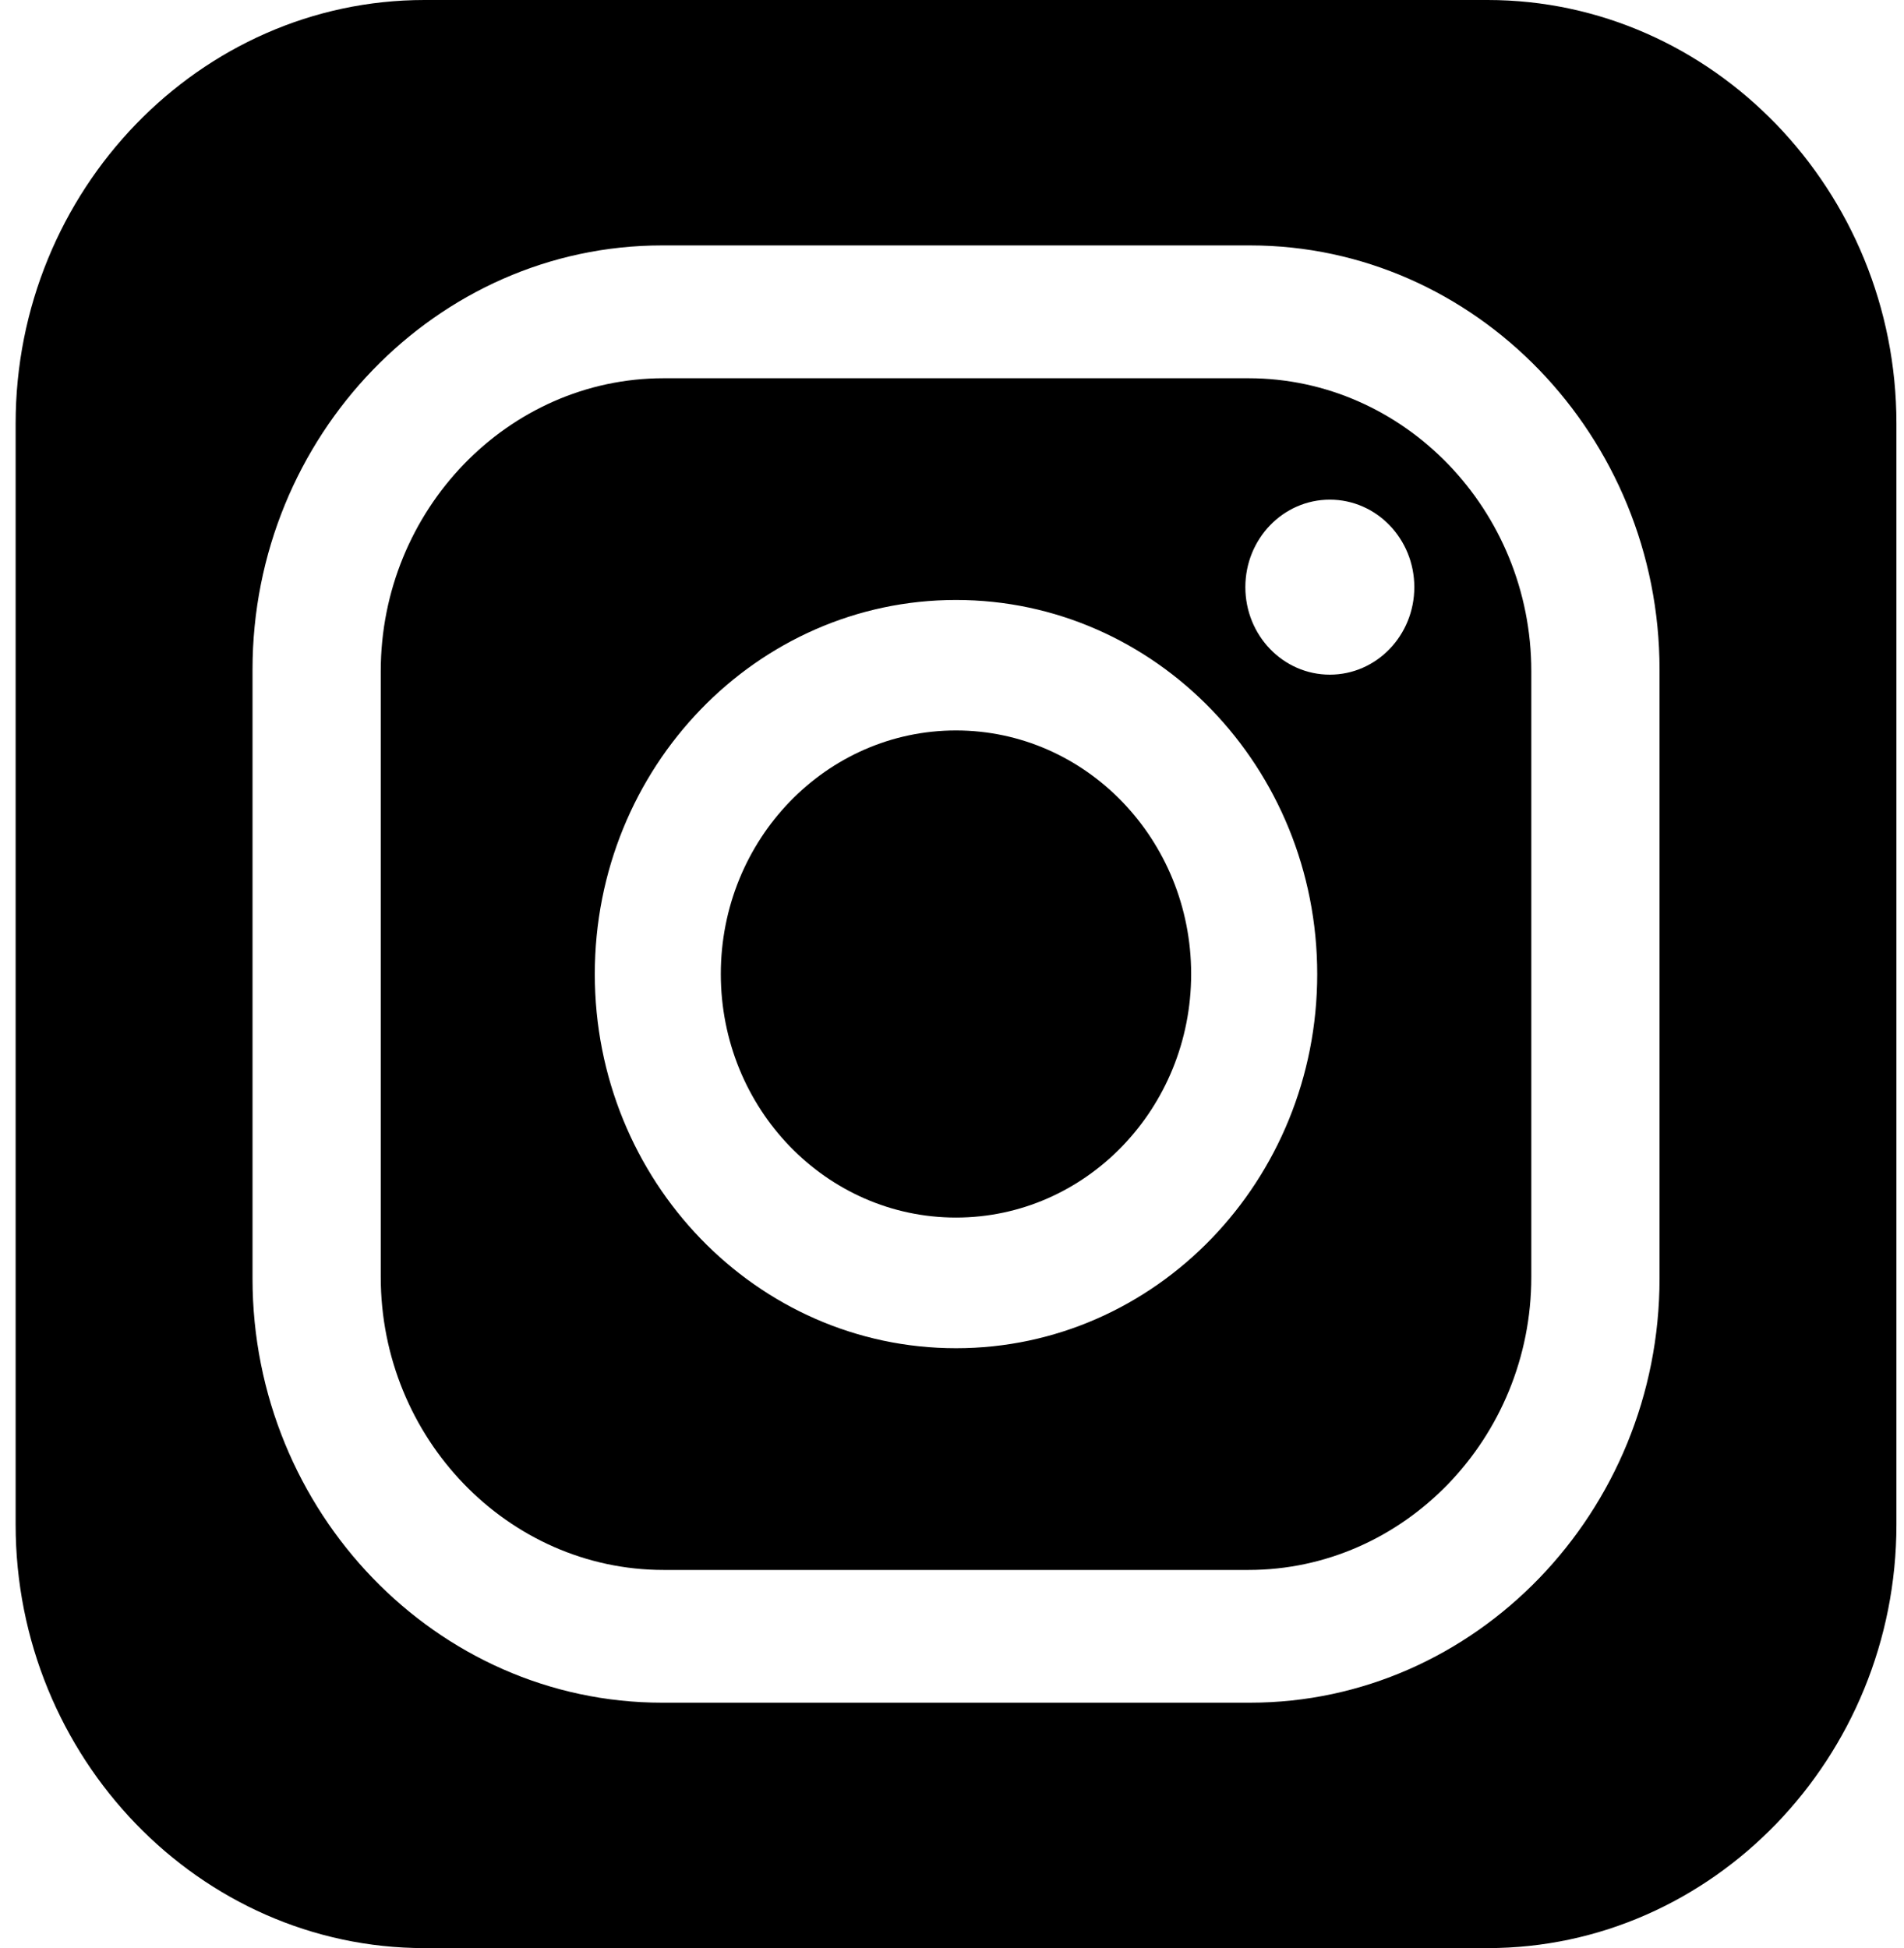 <?xml version="1.0" encoding="UTF-8"?> <svg xmlns="http://www.w3.org/2000/svg" width="43" height="44" viewBox="0 0 43 44" fill="none"><path d="M37.479 28.879C37.479 34.148 33.318 38.457 28.232 38.457H14.95C9.864 38.457 5.703 34.148 5.703 28.879V15.121C5.703 9.852 9.864 5.543 14.95 5.543H28.232C33.318 5.543 37.479 9.852 37.479 15.121V28.879ZM33.596 0H9.586C4.508 0 0.353 4.304 0.353 9.565V34.435C0.353 39.696 4.508 44 9.586 44H33.596C38.674 44 42.829 39.696 42.829 34.435V9.565C42.829 4.304 38.674 0 33.596 0Z" fill="black"></path><path d="M30.033 15.238C28.979 15.238 28.125 14.353 28.125 13.261C28.125 12.17 28.979 11.285 30.033 11.285C31.087 11.285 31.941 12.17 31.941 13.261C31.941 14.353 31.087 15.238 30.033 15.238ZM21.591 30.451C17.086 30.451 13.433 26.668 13.433 22.002C13.433 17.334 17.086 13.551 21.591 13.551C26.096 13.551 29.748 17.334 29.748 22.002C29.748 26.668 26.096 30.451 21.591 30.451ZM28.196 8.543H14.986C11.473 8.543 8.599 11.52 8.599 15.159V28.843C8.599 32.482 11.473 35.459 14.986 35.459H28.196C31.709 35.459 34.583 32.482 34.583 28.843V15.159C34.583 11.52 31.709 8.543 28.196 8.543Z" fill="black"></path><path d="M21.59 16.498C18.657 16.498 16.279 18.961 16.279 21.999C16.279 25.037 18.657 27.5 21.59 27.5C24.523 27.5 26.901 25.037 26.901 21.999C26.901 18.961 24.523 16.498 21.59 16.498Z" fill="black"></path></svg> 